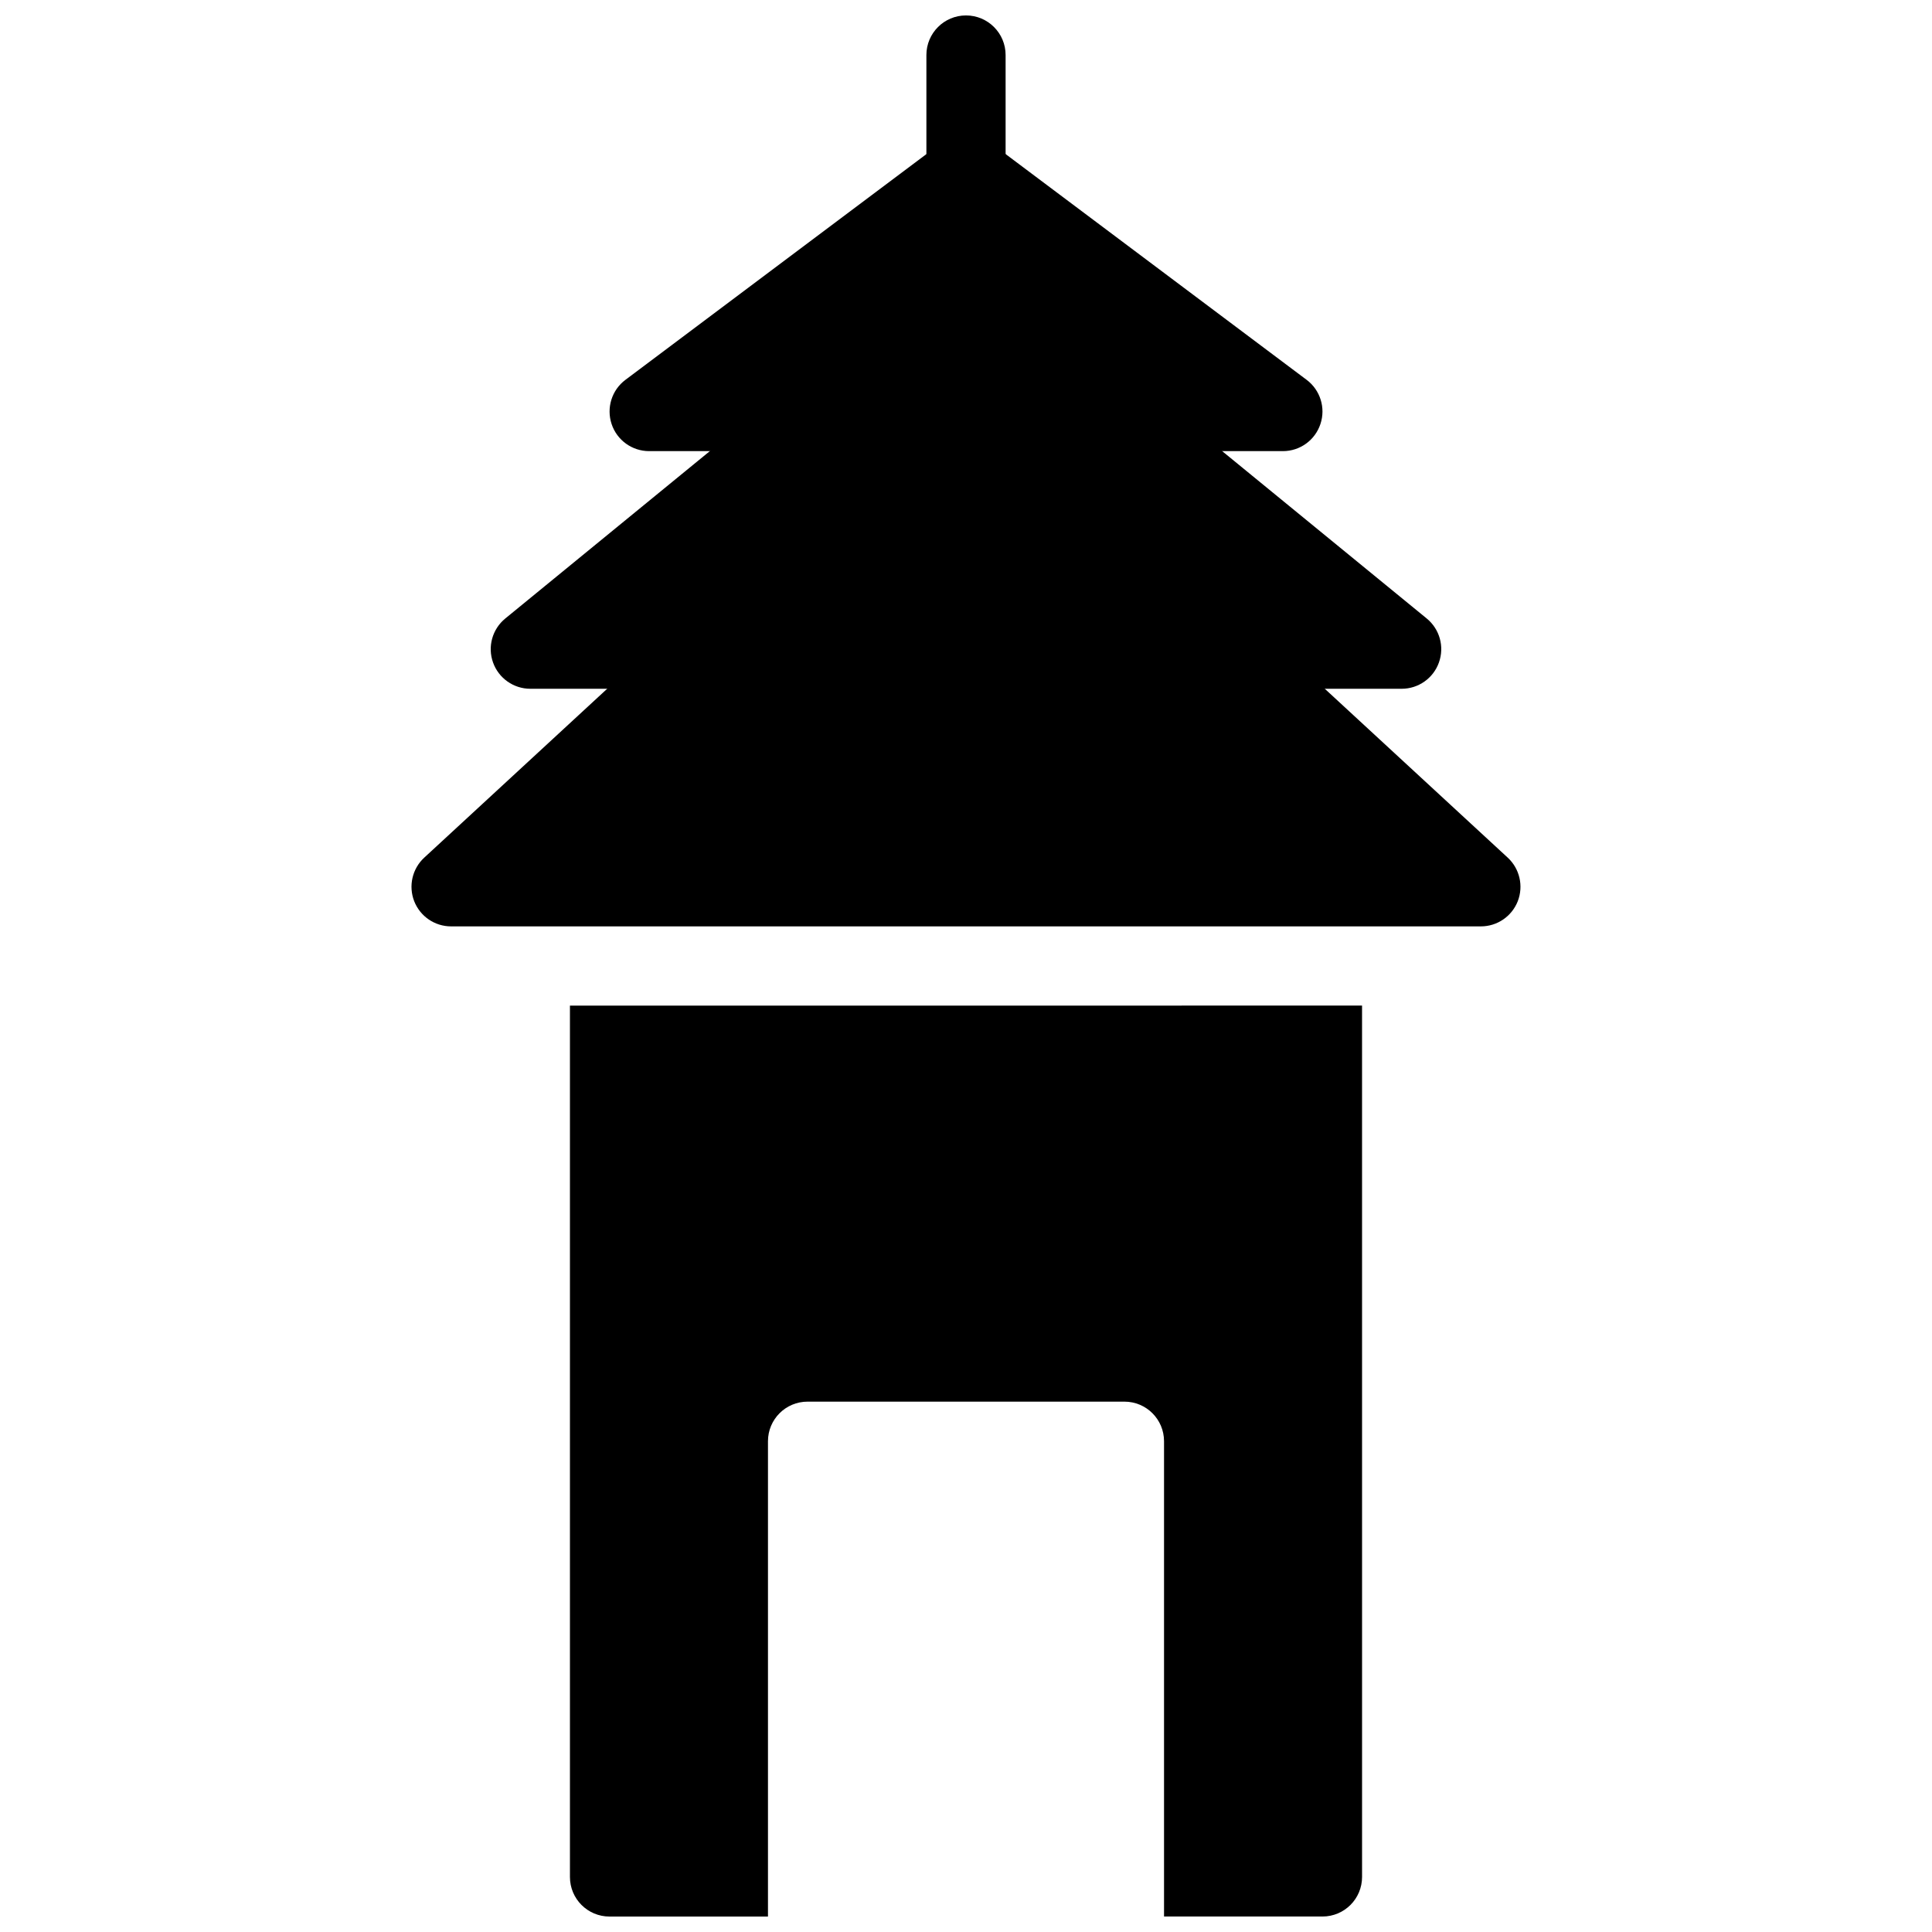 <?xml version="1.0" encoding="UTF-8"?>
<!-- Uploaded to: ICON Repo, www.svgrepo.com, Generator: ICON Repo Mixer Tools -->
<svg width="800px" height="800px" version="1.1" viewBox="144 144 512 512" xmlns="http://www.w3.org/2000/svg">
 <defs>
  <clipPath id="b">
   <path d="m389 148.09h22v52.906h-22z"/>
  </clipPath>
  <clipPath id="a">
   <path d="m295 410h210v241.9h-210z"/>
  </clipPath>
 </defs>
 <g clip-path="url(#b)">
  <path d="m400 200.57c-5.805 0-10.496-4.703-10.496-10.496v-31.488c0-5.793 4.691-10.496 10.496-10.496s10.496 4.703 10.496 10.496v31.488c0 5.793-4.691 10.496-10.496 10.496z"/>
 </g>
 <path d="m490.27 244.66-83.969-62.977c-3.727-2.801-8.859-2.801-12.586 0l-83.969 62.977c-3.621 2.707-5.09 7.43-3.664 11.715 1.418 4.293 5.43 7.18 9.953 7.18h167.94c4.523 0 8.523-2.887 9.949-7.18 1.438-4.281-0.043-9.008-3.652-11.715z"/>
 <path d="m522.1 307.91-76.969-62.977c-1.875-1.531-4.227-2.371-6.641-2.371h-76.977c-2.414 0-4.766 0.84-6.644 2.371l-76.969 62.977c-3.434 2.812-4.734 7.473-3.242 11.652 1.488 4.176 5.445 6.969 9.887 6.969h230.91c4.441 0 8.398-2.793 9.875-6.969 1.5-4.18 0.199-8.84-3.234-11.652z"/>
 <path d="m543.57 371.29-68.223-62.977c-1.953-1.785-4.496-2.781-7.129-2.781h-136.45c-2.633 0-5.176 0.996-7.125 2.781l-68.223 62.977c-3.168 2.93-4.219 7.504-2.656 11.535 1.582 4.031 5.457 6.676 9.781 6.676h272.9c4.324 0 8.199-2.644 9.781-6.676 1.562-4.031 0.504-8.609-2.656-11.535z"/>
 <g clip-path="url(#a)">
  <path d="m295.04 410.5v230.91c0 5.805 4.691 10.496 10.496 10.496h41.984v-125.96c0-5.805 4.691-10.496 10.496-10.496h83.969c5.805 0 10.496 4.691 10.496 10.496v125.95h41.984c5.805 0 10.496-4.691 10.496-10.496l-0.004-230.91z"/>
 </g>
</svg>